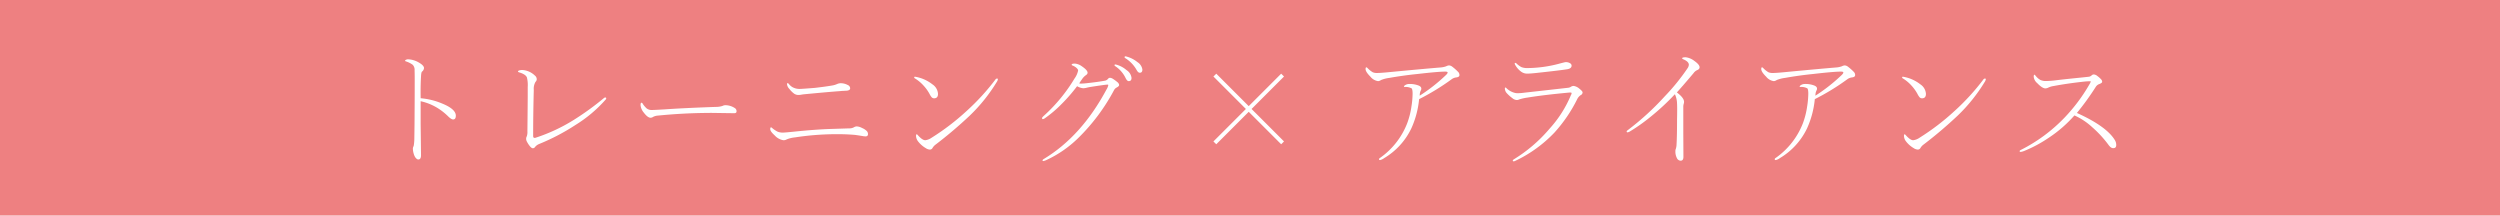 <svg xmlns="http://www.w3.org/2000/svg" viewBox="0 0 580 50"><defs><style>.cls-1{fill:#ee8081;}.cls-2{fill:#fff;}</style></defs><g id="レイヤー_2" data-name="レイヤー 2"><g id="レイヤー_1-2" data-name="レイヤー 1"><rect class="cls-1" width="580" height="50"/><path class="cls-2" d="M97.589,23.482v5.273l.088,7.251q0,.996-.63.996-.322,0-.688-.483a3.08,3.08,0,0,1-.41-.967,4.182,4.182,0,0,1-.161-1.069,1.109,1.109,0,0,1,.088-.41,1.459,1.459,0,0,0,.117-.308,10.824,10.824,0,0,0,.132-1.509q.059-3.647.059-5.962.029-3.237.029-7.866,0-1.26-.029-2.124a1.628,1.628,0,0,0-.454-1.289,5.462,5.462,0,0,0-1.567-.776q-.176-.044-.176-.19,0-.103.264-.205a1.08,1.08,0,0,1,.396-.088,5.361,5.361,0,0,1,2.52.747q1.201.688,1.201,1.289a1.142,1.142,0,0,1-.454.82q-.19.146-.234,1.069-.103,1.699-.103,3.706,0,.63.015,1.406a16.235,16.235,0,0,1,5.068,1.26q3.091,1.274,3.091,2.783,0,.879-.63.879-.454,0-1.318-.879a13.669,13.669,0,0,0-2.432-1.86A12.609,12.609,0,0,0,97.589,23.482Z"/><path class="cls-2" d="M120.44,16.788q-.264-.088-.264-.19t.146-.205a2.197,2.197,0,0,1,.967-.146,4.572,4.572,0,0,1,2.812,1.289,1.113,1.113,0,0,1,.425.835.882.882,0,0,1-.293.63,3.203,3.203,0,0,0-.396,1.86q-.146,5.596-.146,10.679,0,.454.337.454a.964.964,0,0,0,.293-.059,40.378,40.378,0,0,0,8.584-3.984,64.225,64.225,0,0,0,7.222-5.215.469.469,0,0,1,.293-.117q.22,0,.22.176a.397.397,0,0,1-.117.293,30.979,30.979,0,0,1-6.958,5.874,49.502,49.502,0,0,1-8.467,4.438,2.371,2.371,0,0,0-.967.703.597.597,0,0,1-.498.293q-.308,0-.703-.483a5.941,5.941,0,0,1-.688-1.055,1.363,1.363,0,0,1-.176-.688,1.04,1.04,0,0,1,.117-.469,2.832,2.832,0,0,0,.176-1.23q.073-7.295.073-8.276V20.172a7.261,7.261,0,0,0-.19-2.212Q121.934,17.228,120.44,16.788Z"/><path class="cls-2" d="M148.814,23.834a.311.311,0,0,1,.278.205,5.31,5.31,0,0,0,.952,1.128,1.85,1.85,0,0,0,1.143.352q.63,0,3.032-.146,4.38-.308,11.821-.571a4.993,4.993,0,0,0,1.567-.22,1.533,1.533,0,0,1,.688-.176,4.033,4.033,0,0,1,2.212.688.83.83,0,0,1,.366.776q0,.396-.571.396l-5.141-.073q-.864,0-1.816.015-5.259.073-10.62.601a3.087,3.087,0,0,0-1.143.278,1.293,1.293,0,0,1-.63.234q-.688,0-1.597-1.201a3.165,3.165,0,0,1-.747-1.714Q148.609,23.834,148.814,23.834Z"/><path class="cls-2" d="M178.871,29.547a.252.252,0,0,1,.161.059,6.398,6.398,0,0,0,1.392.952,3.196,3.196,0,0,0,1.216.205q.469,0,2.725-.234,4.585-.469,8.043-.601,4.556-.146,4.584-.146a2.186,2.186,0,0,0,1.113-.249,1.268,1.268,0,0,1,.66-.205,2.816,2.816,0,0,1,1.23.366,3.479,3.479,0,0,1,1.113.718,1.031,1.031,0,0,1,.264.688c0,.361-.191.542-.572.542a4.08,4.08,0,0,1-.746-.088q-1.26-.205-1.773-.264-1.934-.161-3.969-.161h-.381a64.216,64.216,0,0,0-9.508.747,6.993,6.993,0,0,0-1.889.454,1.467,1.467,0,0,1-.777.205,3.492,3.492,0,0,1-2.036-1.128q-1.025-.923-1.025-1.436Q178.695,29.547,178.871,29.547Zm7.53-7.661q-.029,0-.557.088a3.369,3.369,0,0,1-.557.059,1.792,1.792,0,0,1-1.055-.308,5.691,5.691,0,0,1-1.1-1.099,1.853,1.853,0,0,1-.541-1.055q0-.293.146-.293c.078,0,.18.078.307.234a2.957,2.957,0,0,0,.777.688,3.316,3.316,0,0,0,1.83.425q.396,0,3.369-.234,2.417-.278,3.955-.542a4.586,4.586,0,0,0,1.26-.366,2.114,2.114,0,0,1,.807-.176,3.489,3.489,0,0,1,1.625.41.87.87,0,0,1,.572.762q0,.513-.908.571-.103,0-.645.029-.41.015-.791.059Q192.231,21.329,186.401,21.886Z"/><path class="cls-2" d="M212.27,18.194a.293.293,0,0,1-.176-.249q0-.146.205-.146a8.853,8.853,0,0,1,4.028,1.772,2.839,2.839,0,0,1,1.289,2.212q0,1.025-.908,1.025a.763.763,0,0,1-.615-.308,3.983,3.983,0,0,1-.454-.732,9.62,9.62,0,0,0-1.45-1.992A8.894,8.894,0,0,0,212.27,18.194Zm.249,13.359q0-.396.146-.396.103,0,.278.205,1.04,1.172,1.729,1.172a3.323,3.323,0,0,0,1.45-.571,55.018,55.018,0,0,0,8.13-6.211A52.67,52.67,0,0,0,230.933,18.458a.471.471,0,0,1,.396-.234.155.155,0,0,1,.176.176,1.513,1.513,0,0,1-.264.63,38.561,38.561,0,0,1-6.211,7.749,98.361,98.361,0,0,1-7.954,6.753,2.736,2.736,0,0,0-.718.776.688.688,0,0,1-.63.396,1.873,1.873,0,0,1-.952-.337,6.319,6.319,0,0,1-1.772-1.553A2.202,2.202,0,0,1,212.519,31.554Z"/><path class="cls-2" d="M251.322,20.479a3.437,3.437,0,0,1-1.436-.483,37.755,37.755,0,0,1-3.647,4.189,27.296,27.296,0,0,1-3.794,3.223,1.453,1.453,0,0,1-.483.234q-.205,0-.205-.264,0-.146.513-.601a38.055,38.055,0,0,0,7.017-8.555,4.765,4.765,0,0,0,.835-1.86q0-.293-.454-.674a3.106,3.106,0,0,0-.835-.483q-.205-.073-.205-.19,0-.264.747-.264a3.239,3.239,0,0,1,1.655.659q1.289.879,1.289,1.465,0,.337-.483.63a4.031,4.031,0,0,0-.542.513q-.146.176-.454.63-.366.542-.469.688a1.407,1.407,0,0,0,.439.059,14.051,14.051,0,0,0,1.509-.117q2.344-.249,4.087-.571a1.193,1.193,0,0,0,.659-.425.643.643,0,0,1,.41-.234,1.379,1.379,0,0,1,.659.205,8.8,8.8,0,0,1,1.084.791,1.019,1.019,0,0,1,.425.659q0,.308-.571.601a1.441,1.441,0,0,0-.571.527,45.338,45.338,0,0,1-8.408,11.25,26.341,26.341,0,0,1-7.28,5.024,2.672,2.672,0,0,1-.791.264.129.129,0,0,1-.146-.146q0-.161.234-.308,8.774-5.273,14.59-16.143a2.983,2.983,0,0,0,.425-1.025q0-.117-.205-.117-.439,0-3.94.542-.513.088-.894.19A4.502,4.502,0,0,1,251.322,20.479Zm7.412-5.127q-.176-.132-.176-.22,0-.176.205-.176a1.078,1.078,0,0,1,.278.059,6.036,6.036,0,0,1,2.329,1.26,2.485,2.485,0,0,1,1.143,1.802q0,.747-.659.747-.381,0-.747-.776A6.806,6.806,0,0,0,258.734,15.353Zm2.285-1.89a.244.244,0,0,1-.117-.19.181.181,0,0,1,.205-.205,1.606,1.606,0,0,1,.366.088,6.763,6.763,0,0,1,2.417,1.26,2.455,2.455,0,0,1,1.143,1.714q0,.747-.601.747-.381,0-.718-.601A7.563,7.563,0,0,0,261.019,13.463Z"/><path class="cls-2" d="M297.889,32.813l-.659.659-7.529-7.529-7.529,7.529-.659-.659,7.529-7.529-7.529-7.529.659-.659,7.529,7.529,7.529-7.529.659.659-7.529,7.529Z"/><path class="cls-2" d="M316.814,16.041q0-.425.176-.425a.454.454,0,0,1,.249.146,5.581,5.581,0,0,0,1.23.996,2.293,2.293,0,0,0,.981.176q.923,0,3.208-.234,8.042-.762,11.44-1.04a5.001,5.001,0,0,0,1.406-.278,1.677,1.677,0,0,1,.659-.205,1.278,1.278,0,0,1,.718.264,11.526,11.526,0,0,1,1.479,1.318,1.028,1.028,0,0,1,.234.659q0,.454-.718.542a2.264,2.264,0,0,0-1.055.396,53.329,53.329,0,0,1-7.588,4.644,21.251,21.251,0,0,1-1.802,6.782,16.085,16.085,0,0,1-6.299,6.899,2.589,2.589,0,0,1-.938.454q-.264,0-.264-.205,0-.161.337-.366a17.568,17.568,0,0,0,6.196-7.954,18.413,18.413,0,0,0,.981-3.838,20.222,20.222,0,0,0,.278-3.032q0-1.099-.264-1.26a3.053,3.053,0,0,0-1.597-.308q-.146,0-.146-.088a.401.401,0,0,1,.146-.234,1.711,1.711,0,0,1,1.084-.366,5.681,5.681,0,0,1,2.109.337q.688.264.688.718a.761.761,0,0,1-.117.454,2.625,2.625,0,0,0-.249,1.201,39.68,39.68,0,0,0,6.108-4.805q.366-.352.366-.571,0-.205-.571-.205-1.611,0-6.328.542-3.354.337-6.65.923a7.608,7.608,0,0,0-1.89.483,1.361,1.361,0,0,1-.688.264,2.763,2.763,0,0,1-1.772-1.025Q316.814,16.671,316.814,16.041Z"/><path class="cls-2" d="M349.128,20.509q0-.205.117-.205a.373.373,0,0,1,.22.117,4.188,4.188,0,0,0,2.271,1.187q.234.015.469.015a12.297,12.297,0,0,0,1.538-.132q9.053-1.011,10.063-1.128a1.398,1.398,0,0,0,.63-.22,1.167,1.167,0,0,1,.659-.205,2.59,2.59,0,0,1,1.348.659q.718.571.718.835a.705.705,0,0,1-.425.63,2.359,2.359,0,0,0-.806.908,33.806,33.806,0,0,1-5.303,7.793,30.518,30.518,0,0,1-9.067,6.548.903.903,0,0,1-.366.117q-.234,0-.234-.146t.234-.308a34.484,34.484,0,0,0,8.32-7.134,26.995,26.995,0,0,0,4.951-7.793.821.821,0,0,0,.146-.425q0-.161-.293-.161h-.132q-6.021.557-9.771,1.172a11.857,11.857,0,0,0-1.934.425,1.329,1.329,0,0,1-.601.146,1.74,1.74,0,0,1-1.04-.454,8.305,8.305,0,0,1-1.23-1.099A1.662,1.662,0,0,1,349.128,20.509Zm2.344-5.552a.494.494,0,0,1-.059-.22.129.129,0,0,1,.146-.146.494.494,0,0,1,.249.117,5.395,5.395,0,0,0,1.128.85,3.558,3.558,0,0,0,1.421.234,29.126,29.126,0,0,0,7.134-.952q1.582-.425,1.714-.425a1.856,1.856,0,0,1,1.084.278.632.632,0,0,1,.322.527q0,.718-1.143.864-1.919.293-7.104.85-1.362.146-2.021.146a2.333,2.333,0,0,1-1.553-.542A4.845,4.845,0,0,1,351.472,14.957Z"/><path class="cls-2" d="M391.096,13.287a4.049,4.049,0,0,1,1.978.835q1.23.864,1.23,1.479,0,.439-.542.659a2.039,2.039,0,0,0-.864.718q-2.285,2.71-3.867,4.468,1.67,1.26,1.67,2.183a1.337,1.337,0,0,1-.059.396,2.545,2.545,0,0,0-.117.806v5.757l.029,5.801q0,.894-.659.894a.997.997,0,0,1-.835-.571,3.224,3.224,0,0,1-.366-1.655,1.138,1.138,0,0,1,.088-.498,3.485,3.485,0,0,0,.176-1.025q.117-2.007.117-5.786.029-1.304.029-2.344,0-.952-.029-1.377a5.446,5.446,0,0,0-.498-2.168,54.297,54.297,0,0,1-5.669,5.259,40.832,40.832,0,0,1-4.688,3.325,1.512,1.512,0,0,1-.63.264q-.205,0-.205-.234,0-.103.366-.366a62.32,62.32,0,0,0,8.481-7.764,48.772,48.772,0,0,0,5.273-6.504,1.611,1.611,0,0,0,.308-.806q0-.747-1.318-1.289-.234-.103-.234-.22Q390.261,13.287,391.096,13.287Z"/><path class="cls-2" d="M408.614,16.041q0-.425.176-.425a.454.454,0,0,1,.249.146,5.581,5.581,0,0,0,1.23.996,2.293,2.293,0,0,0,.981.176q.923,0,3.208-.234,8.042-.762,11.44-1.04a5.001,5.001,0,0,0,1.406-.278,1.677,1.677,0,0,1,.659-.205,1.278,1.278,0,0,1,.718.264,11.526,11.526,0,0,1,1.479,1.318,1.028,1.028,0,0,1,.234.659q0,.454-.718.542a2.264,2.264,0,0,0-1.055.396A53.329,53.329,0,0,1,421.036,22.999a21.25,21.25,0,0,1-1.802,6.782,16.085,16.085,0,0,1-6.299,6.899,2.589,2.589,0,0,1-.938.454q-.264,0-.264-.205,0-.161.337-.366a17.568,17.568,0,0,0,6.196-7.954,18.412,18.412,0,0,0,.981-3.838,20.22,20.22,0,0,0,.278-3.032q0-1.099-.264-1.26a3.053,3.053,0,0,0-1.597-.308q-.146,0-.146-.088a.401.401,0,0,1,.146-.234,1.711,1.711,0,0,1,1.084-.366,5.681,5.681,0,0,1,2.109.337q.688.264.688.718a.762.762,0,0,1-.117.454,2.625,2.625,0,0,0-.249,1.201,39.68,39.68,0,0,0,6.108-4.805q.366-.352.366-.571,0-.205-.571-.205-1.611,0-6.328.542-3.354.337-6.65.923a7.608,7.608,0,0,0-1.89.483,1.361,1.361,0,0,1-.688.264,2.763,2.763,0,0,1-1.772-1.025Q408.614,16.671,408.614,16.041Z"/><path class="cls-2" d="M441.47,18.194a.293.293,0,0,1-.176-.249q0-.146.205-.146a8.854,8.854,0,0,1,4.028,1.772,2.839,2.839,0,0,1,1.289,2.212q0,1.025-.908,1.025a.763.763,0,0,1-.615-.308,3.983,3.983,0,0,1-.454-.732,9.62,9.62,0,0,0-1.45-1.992A8.895,8.895,0,0,0,441.47,18.194Zm.249,13.359q0-.396.146-.396.103,0,.278.205,1.04,1.172,1.729,1.172a3.323,3.323,0,0,0,1.45-.571,55.018,55.018,0,0,0,8.13-6.211,52.669,52.669,0,0,0,6.68-7.295.471.471,0,0,1,.396-.234.155.155,0,0,1,.176.176,1.513,1.513,0,0,1-.264.63,38.561,38.561,0,0,1-6.211,7.749,98.361,98.361,0,0,1-7.954,6.753,2.736,2.736,0,0,0-.718.776.688.688,0,0,1-.63.396,1.873,1.873,0,0,1-.952-.337,6.319,6.319,0,0,1-1.772-1.553A2.202,2.202,0,0,1,441.719,31.554Z"/><path class="cls-2" d="M481.269,26.778a29.604,29.604,0,0,1-5.962,5.186,30.614,30.614,0,0,1-5.669,3.047,3.523,3.523,0,0,1-.85.234q-.234,0-.234-.176,0-.146.264-.278a37.124,37.124,0,0,0,10.181-7.529,39.949,39.949,0,0,0,5.698-7.603,4.033,4.033,0,0,0,.366-.718q0-.088-.176-.088a12.936,12.936,0,0,0-1.45.088q-3.765.41-7.046,1.025a4.36,4.36,0,0,0-1.084.308,1.696,1.696,0,0,1-.776.234q-.718,0-1.904-1.23a2.23,2.23,0,0,1-.806-1.465q0-.483.176-.483.059,0,.278.264a3.693,3.693,0,0,0,1.011.908,2.829,2.829,0,0,0,1.421.293,19.949,19.949,0,0,0,2.314-.176q1.289-.161,3.97-.439,2.49-.249,3.53-.366a1.163,1.163,0,0,0,.688-.278.771.771,0,0,1,.542-.264,1.417,1.417,0,0,1,.806.337,6.166,6.166,0,0,1,.938.835.835.835,0,0,1,.205.542q0,.278-.806.571a1.638,1.638,0,0,0-.732.688A61.863,61.863,0,0,1,481.841,26.207q6.826,3.076,8.789,6.27a2.179,2.179,0,0,1,.337,1.172q0,.762-.747.718-.513,0-1.084-.806a25.835,25.835,0,0,0-3.765-4.072A15.307,15.307,0,0,0,481.269,26.778Z"/></g></g></svg>